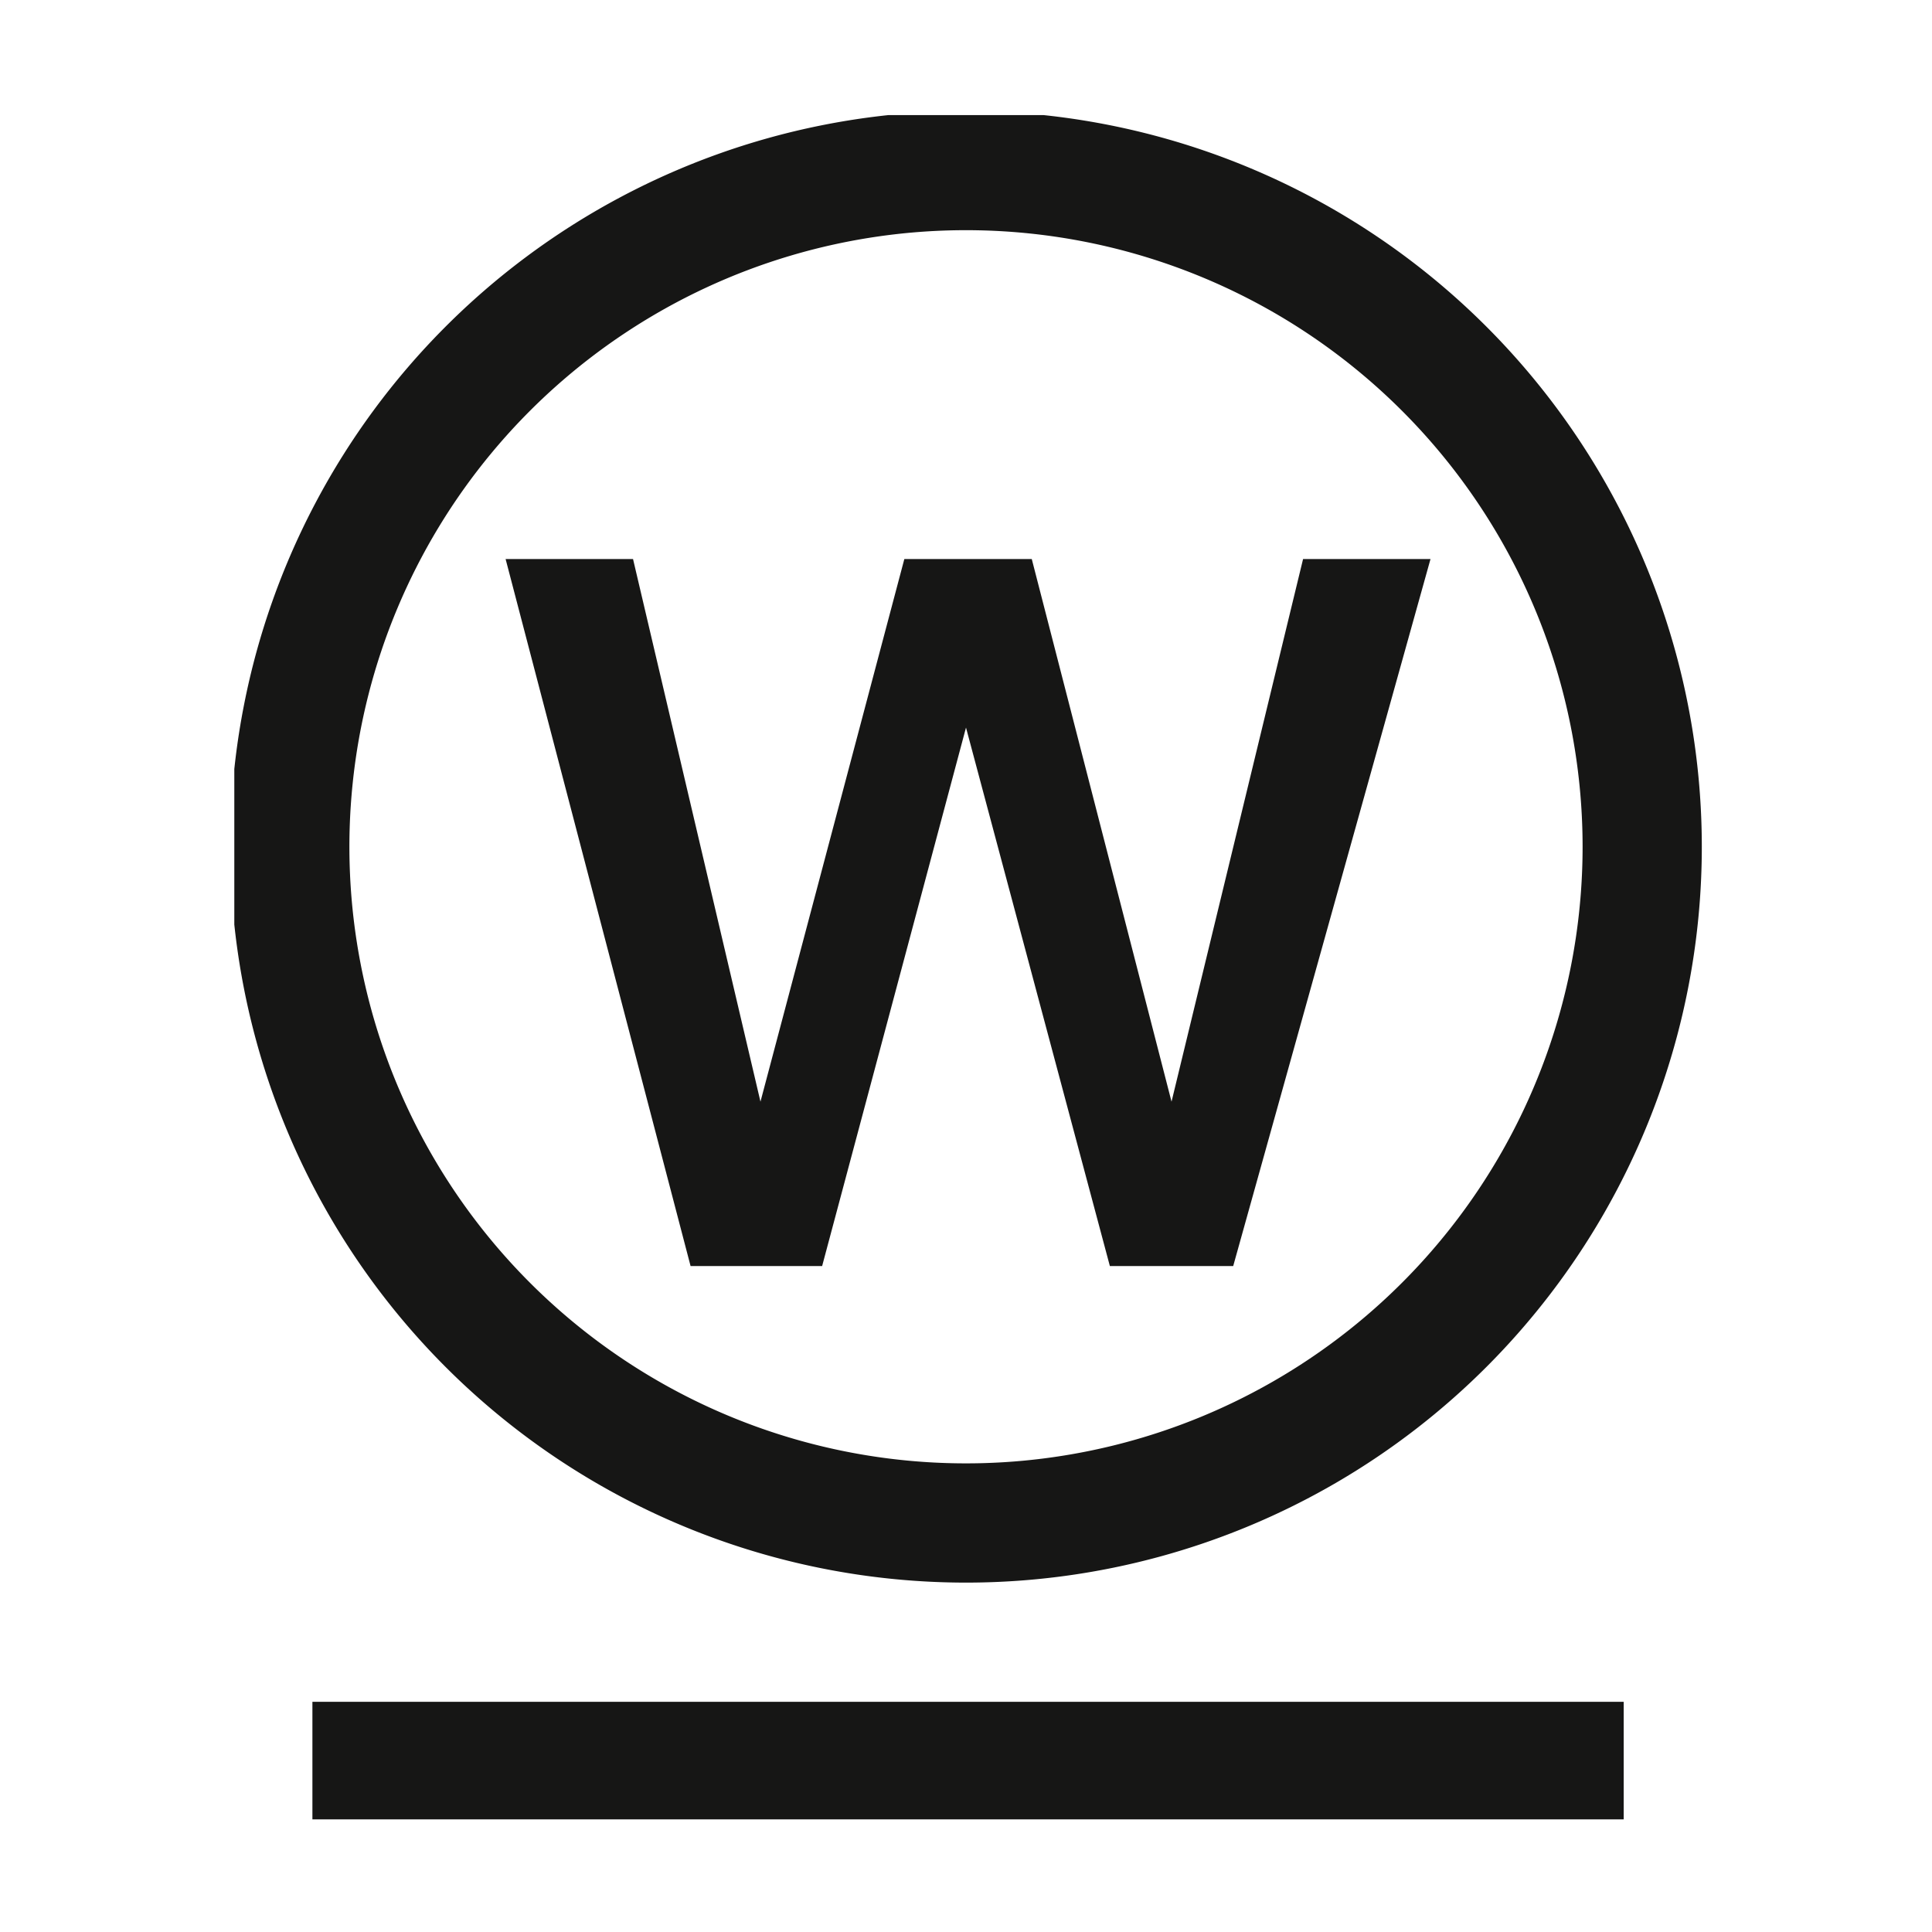 <?xml version="1.0"?>
<svg xmlns="http://www.w3.org/2000/svg" xmlns:xlink="http://www.w3.org/1999/xlink" id="Ebene_1" data-name="Ebene 1" width="35" height="35" viewBox="0 0 47 47">
  <defs>
    <style>
      .cls-1 {
        fill: none;
      }

      .cls-2 {
        clip-path: url(#clip-path);
      }

      .cls-3 {
        fill: #161615;
      }
    </style>
    <clipPath id="clip-path">
      <rect class="cls-1" x="5.7" y="2.8" width="35.7" height="41.46"/>
    </clipPath>
  </defs>
  <g id="Gruppe_107" data-name="Gruppe 107">
    <g class="cls-2">
      <g id="Gruppe_106" data-name="Gruppe 106">
        <path id="Pfad_56" data-name="Pfad 56" class="cls-3" d="M23.6,5.6a15,15,0,1,0,14.9,15h0a15,15,0,0,0-14.9-15m0,32.9A17.9,17.9,0,1,1,41.4,20.6,17.9,17.9,0,0,1,23.6,38.5"/>
        <path id="Pfad_57" data-name="Pfad 57" class="cls-3" d="M16.8,30.8H20l3.5-13.1h0L27,30.8h3l4.8-17.2H31.7L28.5,26.8h0L25.1,13.6H22L18.5,26.8h0L15.4,13.6H12.3Z"/>
        <rect id="Rechteck_130" data-name="Rechteck 130" class="cls-3" x="7.6" y="41.4" width="31.9" height="2.87"/>
      </g>
    </g>
  </g>
</svg>
